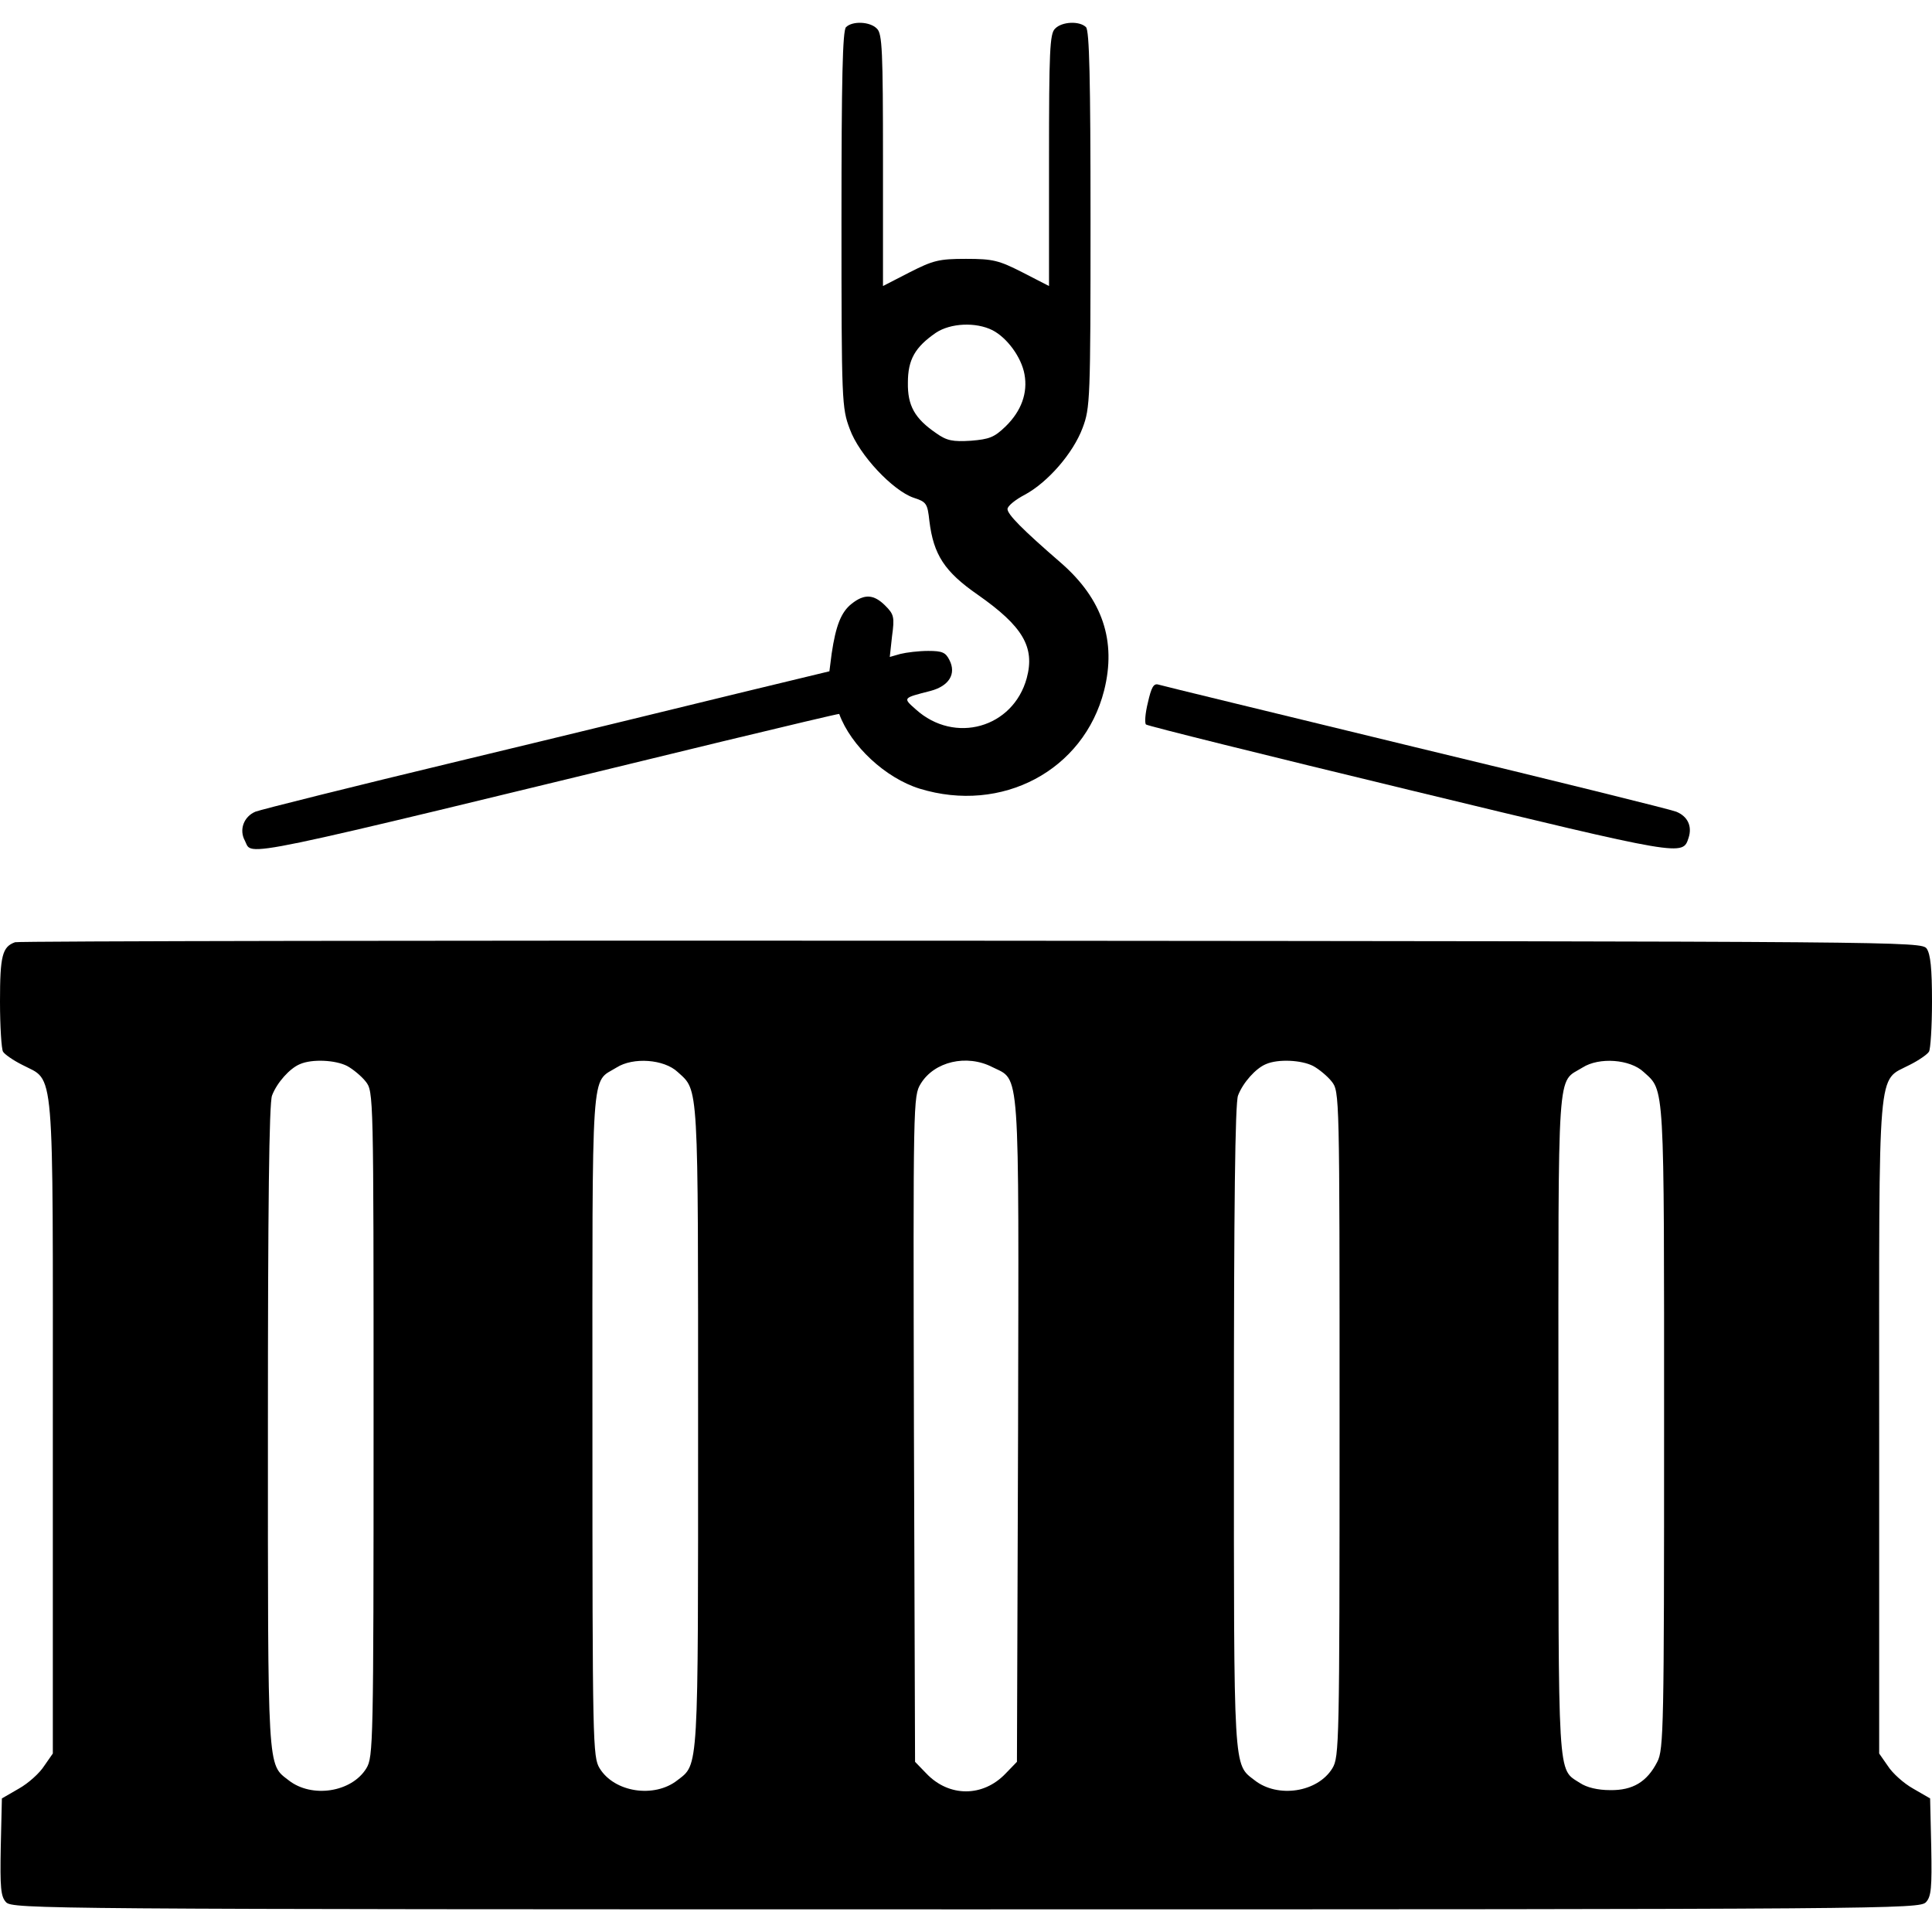 <?xml version="1.0" standalone="no"?>
<!DOCTYPE svg PUBLIC "-//W3C//DTD SVG 20010904//EN"
 "http://www.w3.org/TR/2001/REC-SVG-20010904/DTD/svg10.dtd">
<svg version="1.0" xmlns="http://www.w3.org/2000/svg"
 width="512pt" height="512pt" viewBox="0 0 512 512"
 preserveAspectRatio="xMidYMid meet">

<g transform="translate(0,512) scale(0.1,-0.1)"
fill="#000000" stroke="none">
<path d="M2242 5048 c-9 -9 -12 -136 -12 -510 0 -485 1 -499 22 -555 25 -69
114 -163 169 -182 34 -11 37 -15 42 -62 11 -89 40 -134 128 -195 120 -84 152
-139 130 -221 -36 -132 -191 -176 -294 -83 -35 31 -35 30 39 49 49 13 69 45
50 82 -10 20 -19 24 -56 24 -25 0 -58 -4 -74 -8 l-28 -8 6 55 c7 51 5 58 -18
81 -30 30 -55 32 -89 5 -28 -22 -42 -58 -53 -132 l-6 -47 -232 -56 c-127 -31
-463 -113 -746 -181 -283 -68 -527 -129 -543 -135 -31 -13 -44 -48 -28 -77 22
-42 -52 -57 1265 263 170 41 309 74 310 73 31 -85 123 -170 213 -198 218 -67
435 48 489 260 33 131 -4 242 -114 338 -104 90 -142 129 -142 143 0 8 21 25
46 38 61 33 128 110 153 177 20 53 21 75 21 552 0 374 -3 501 -12 510 -17 17
-64 15 -82 -4 -14 -13 -16 -59 -16 -349 l0 -333 -70 36 c-63 32 -78 36 -150
36 -72 0 -87 -4 -150 -36 l-70 -36 0 333 c0 290 -2 336 -16 349 -18 19 -65 21
-82 4z m388 -803 c39 -20 77 -72 85 -117 9 -49 -8 -97 -50 -138 -30 -29 -43
-34 -92 -38 -48 -3 -64 0 -92 20 -57 39 -76 73 -75 134 0 61 19 94 74 132 39
26 106 29 150 7z"/>
<path d="M3042 3258 c-7 -28 -9 -54 -5 -58 5 -4 319 -82 700 -174 728 -176
722 -175 738 -126 10 31 -3 57 -33 69 -15 6 -326 83 -692 171 -366 89 -672
163 -681 166 -12 3 -18 -8 -27 -48z"/>
<path d="M40 2623 c-34 -12 -40 -36 -40 -157 0 -67 4 -127 8 -133 4 -7 27 -23
51 -35 87 -46 81 22 81 -959 l0 -866 -23 -33 c-12 -19 -42 -46 -67 -60 l-45
-26 -3 -129 c-2 -108 0 -131 14 -146 17 -18 92 -19 2544 -19 2452 0 2527 1
2544 19 14 15 16 38 14 146 l-3 129 -45 26 c-25 14 -55 41 -67 60 l-23 33 0
866 c0 981 -6 913 81 959 24 12 47 28 51 35 4 6 8 66 8 133 0 88 -4 125 -14
140 -14 19 -52 19 -2533 21 -1385 1 -2525 -1 -2533 -4z m880 -328 c15 -8 38
-27 49 -41 21 -27 21 -29 21 -908 0 -850 -1 -882 -19 -912 -39 -64 -145 -80
-206 -32 -57 44 -55 15 -55 937 0 578 3 859 11 878 13 34 47 72 74 83 32 14
94 11 125 -5z m876 -16 c56 -51 54 -19 54 -939 0 -923 2 -894 -55 -938 -61
-48 -167 -32 -206 32 -18 30 -19 62 -19 911 0 973 -5 903 64 946 44 28 126 22
162 -12z m834 13 c74 -37 70 17 68 -964 l-3 -877 -30 -31 c-60 -63 -150 -63
-210 0 l-30 31 -3 882 c-2 870 -2 882 18 915 36 59 122 79 190 44z m850 3 c15
-8 38 -27 49 -41 21 -27 21 -29 21 -908 0 -850 -1 -882 -19 -912 -39 -64 -145
-80 -206 -32 -57 44 -55 15 -55 937 0 578 3 859 11 878 13 34 47 72 74 83 32
14 94 11 125 -5z m876 -16 c56 -51 54 -19 54 -941 0 -792 -1 -855 -18 -887
-27 -53 -65 -76 -125 -75 -33 0 -62 7 -80 19 -60 39 -57 -6 -57 952 0 971 -5
901 64 944 44 28 126 22 162 -12z"/>
</g>
</svg>
